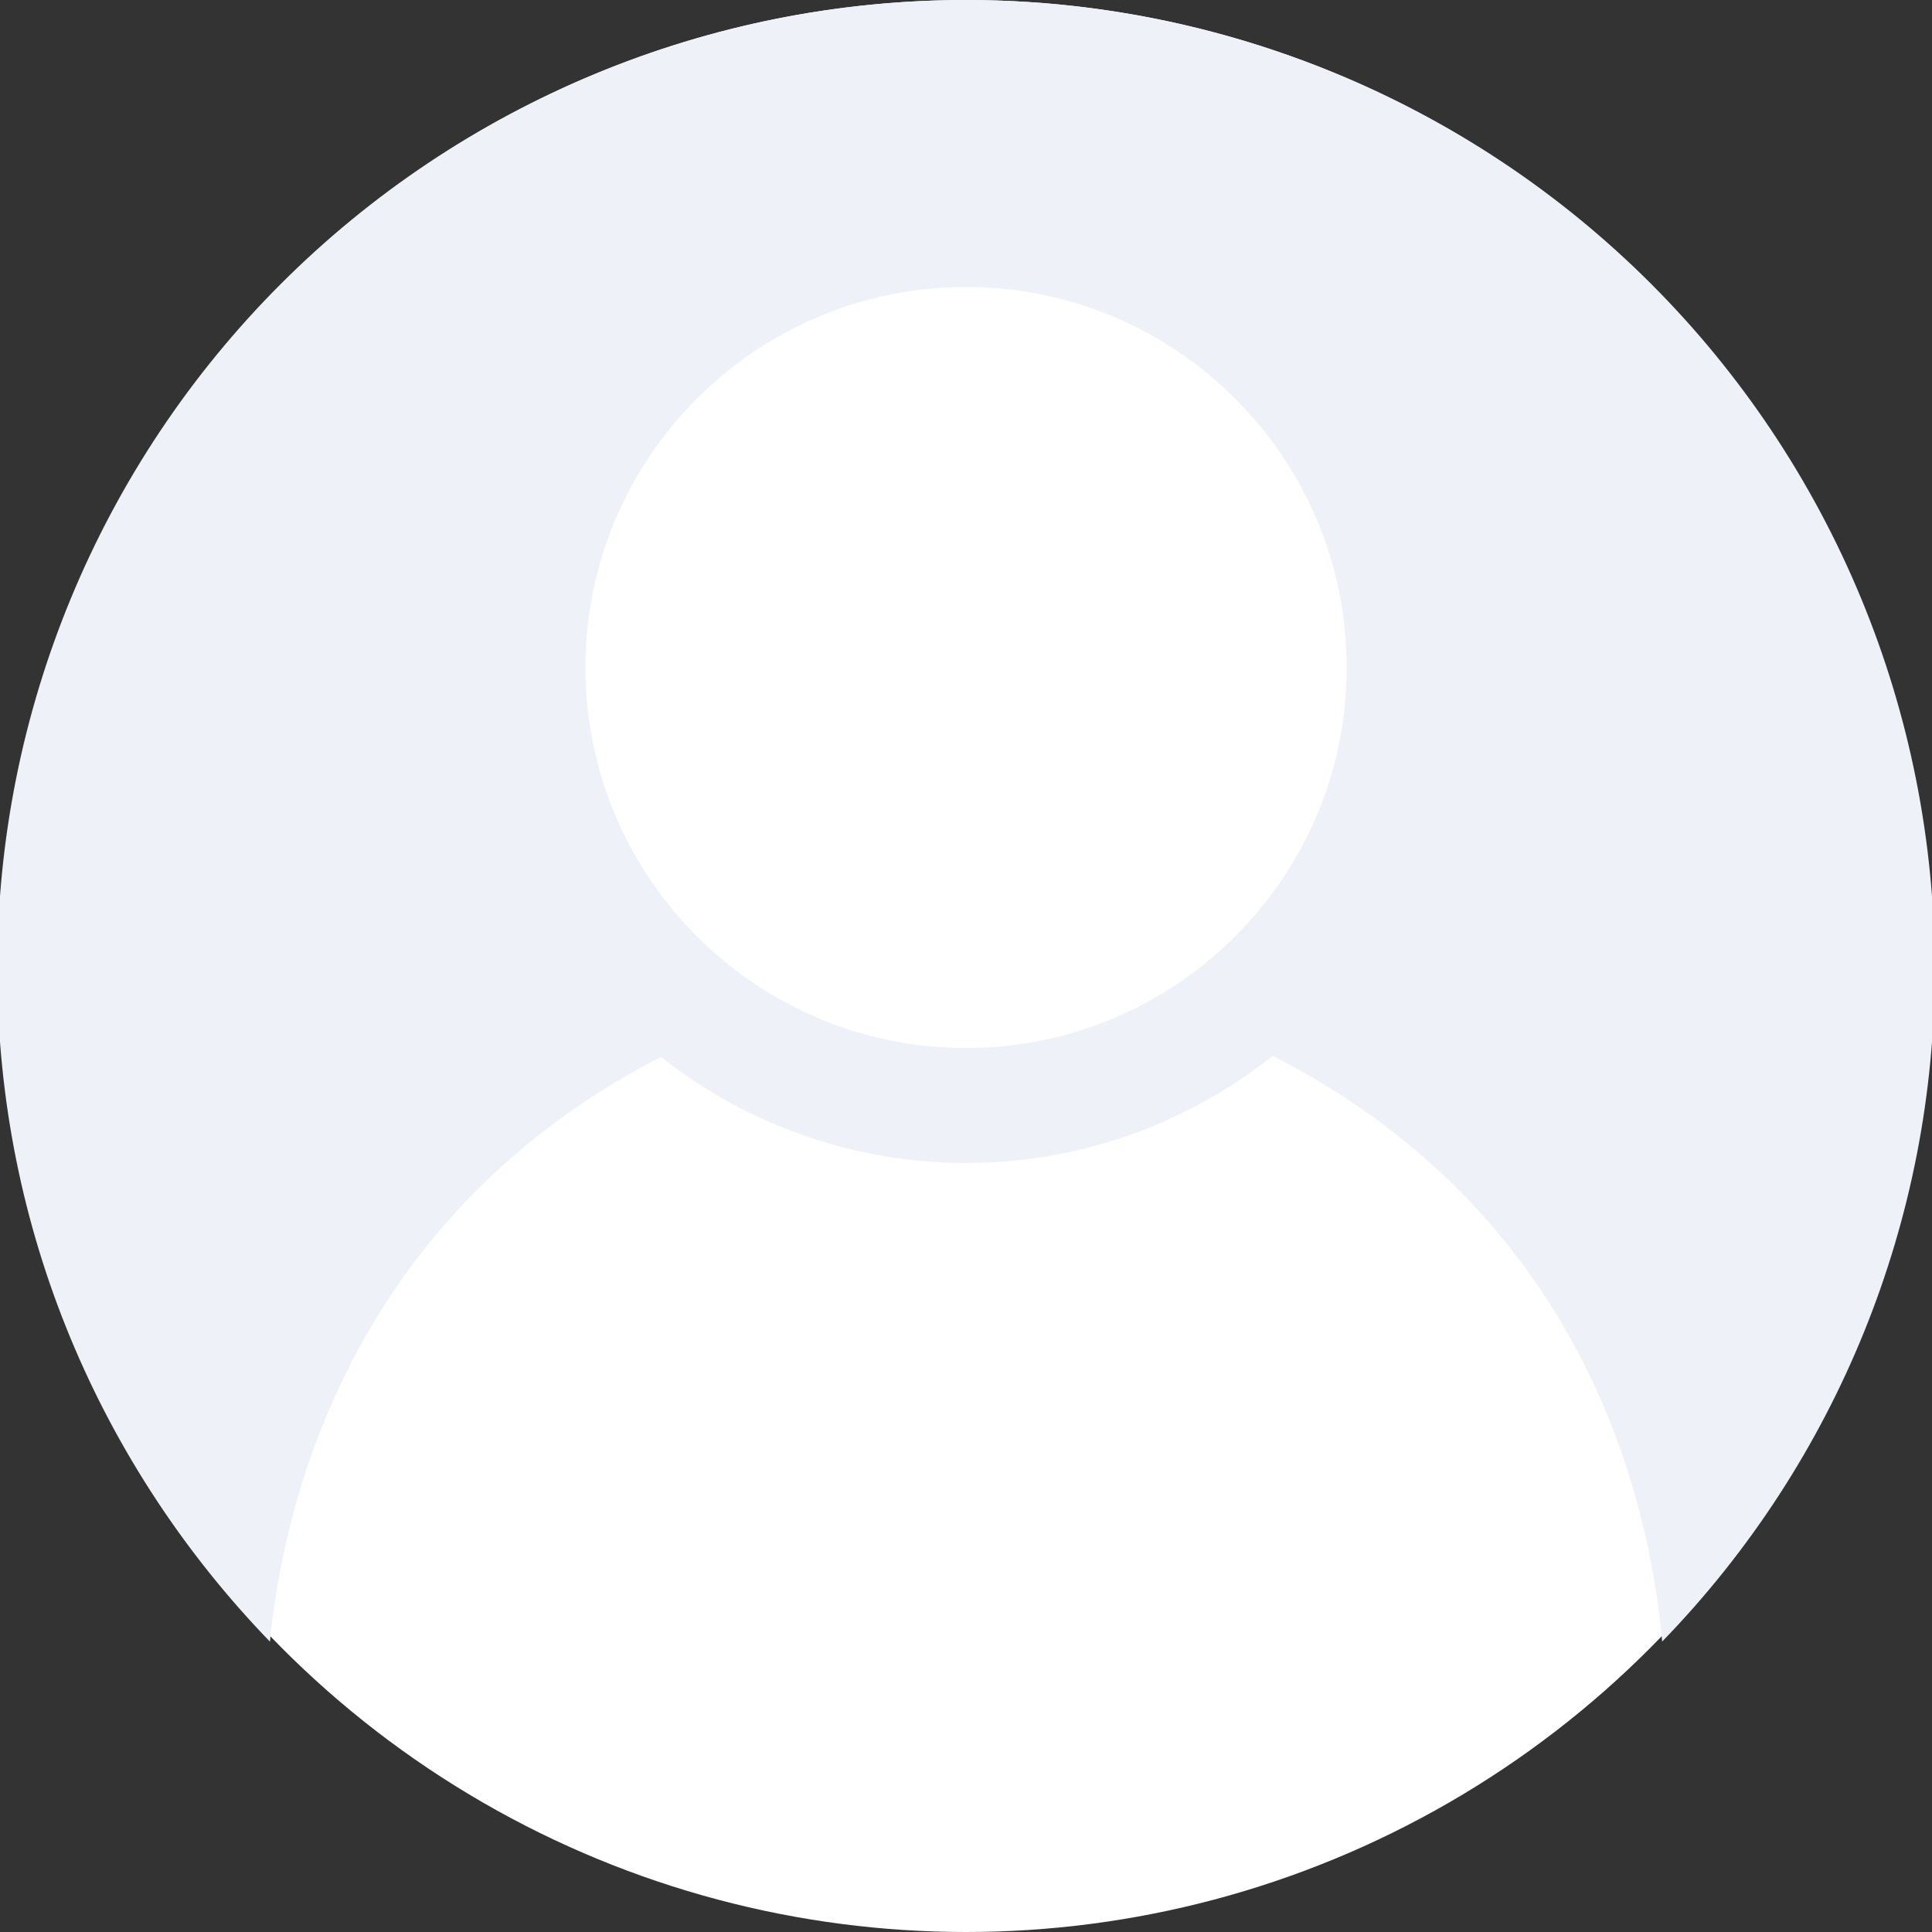 <svg width="100" height="100" viewBox="0 0 100 100" fill="none" xmlns="http://www.w3.org/2000/svg">
<rect x="0" y="0" width="100" height="100" fill="#333333" stroke="none"/>
<g clip-path="url(#clip0_13406_588245)">
<circle cx="50" cy="50" r="50" fill="white"/>
<path d="M34.209 54.707C38.719 58.272 44.302 60.207 50.051 60.197C55.799 60.187 61.376 58.233 65.873 54.652C83.123 63.454 85.53 79.593 86.034 84.966C95.091 75.636 100.152 63.141 100.141 50.139C100.14 36.84 94.857 24.087 85.453 14.684C76.049 5.282 63.295 7.25314e-05 49.997 0.001C43.412 0.001 36.892 1.299 30.809 3.819C24.726 6.339 19.199 10.033 14.543 14.689C5.14 24.093 -0.142 36.847 -0.141 50.145C-0.141 63.686 5.253 75.952 13.973 84.973C14.478 79.804 17.028 63.543 34.209 54.707ZM50 14.854C60.868 14.854 69.705 23.691 69.705 34.552C69.705 45.413 60.868 54.243 50 54.243C39.139 54.243 30.303 45.42 30.303 34.552C30.303 23.684 39.139 14.854 50 14.854Z" fill="#EEF1F8"/>
</g>
<defs>
<clipPath id="clip0_13406_588245">
<rect width="100" height="100" fill="white"/>
</clipPath>
</defs>
</svg>
